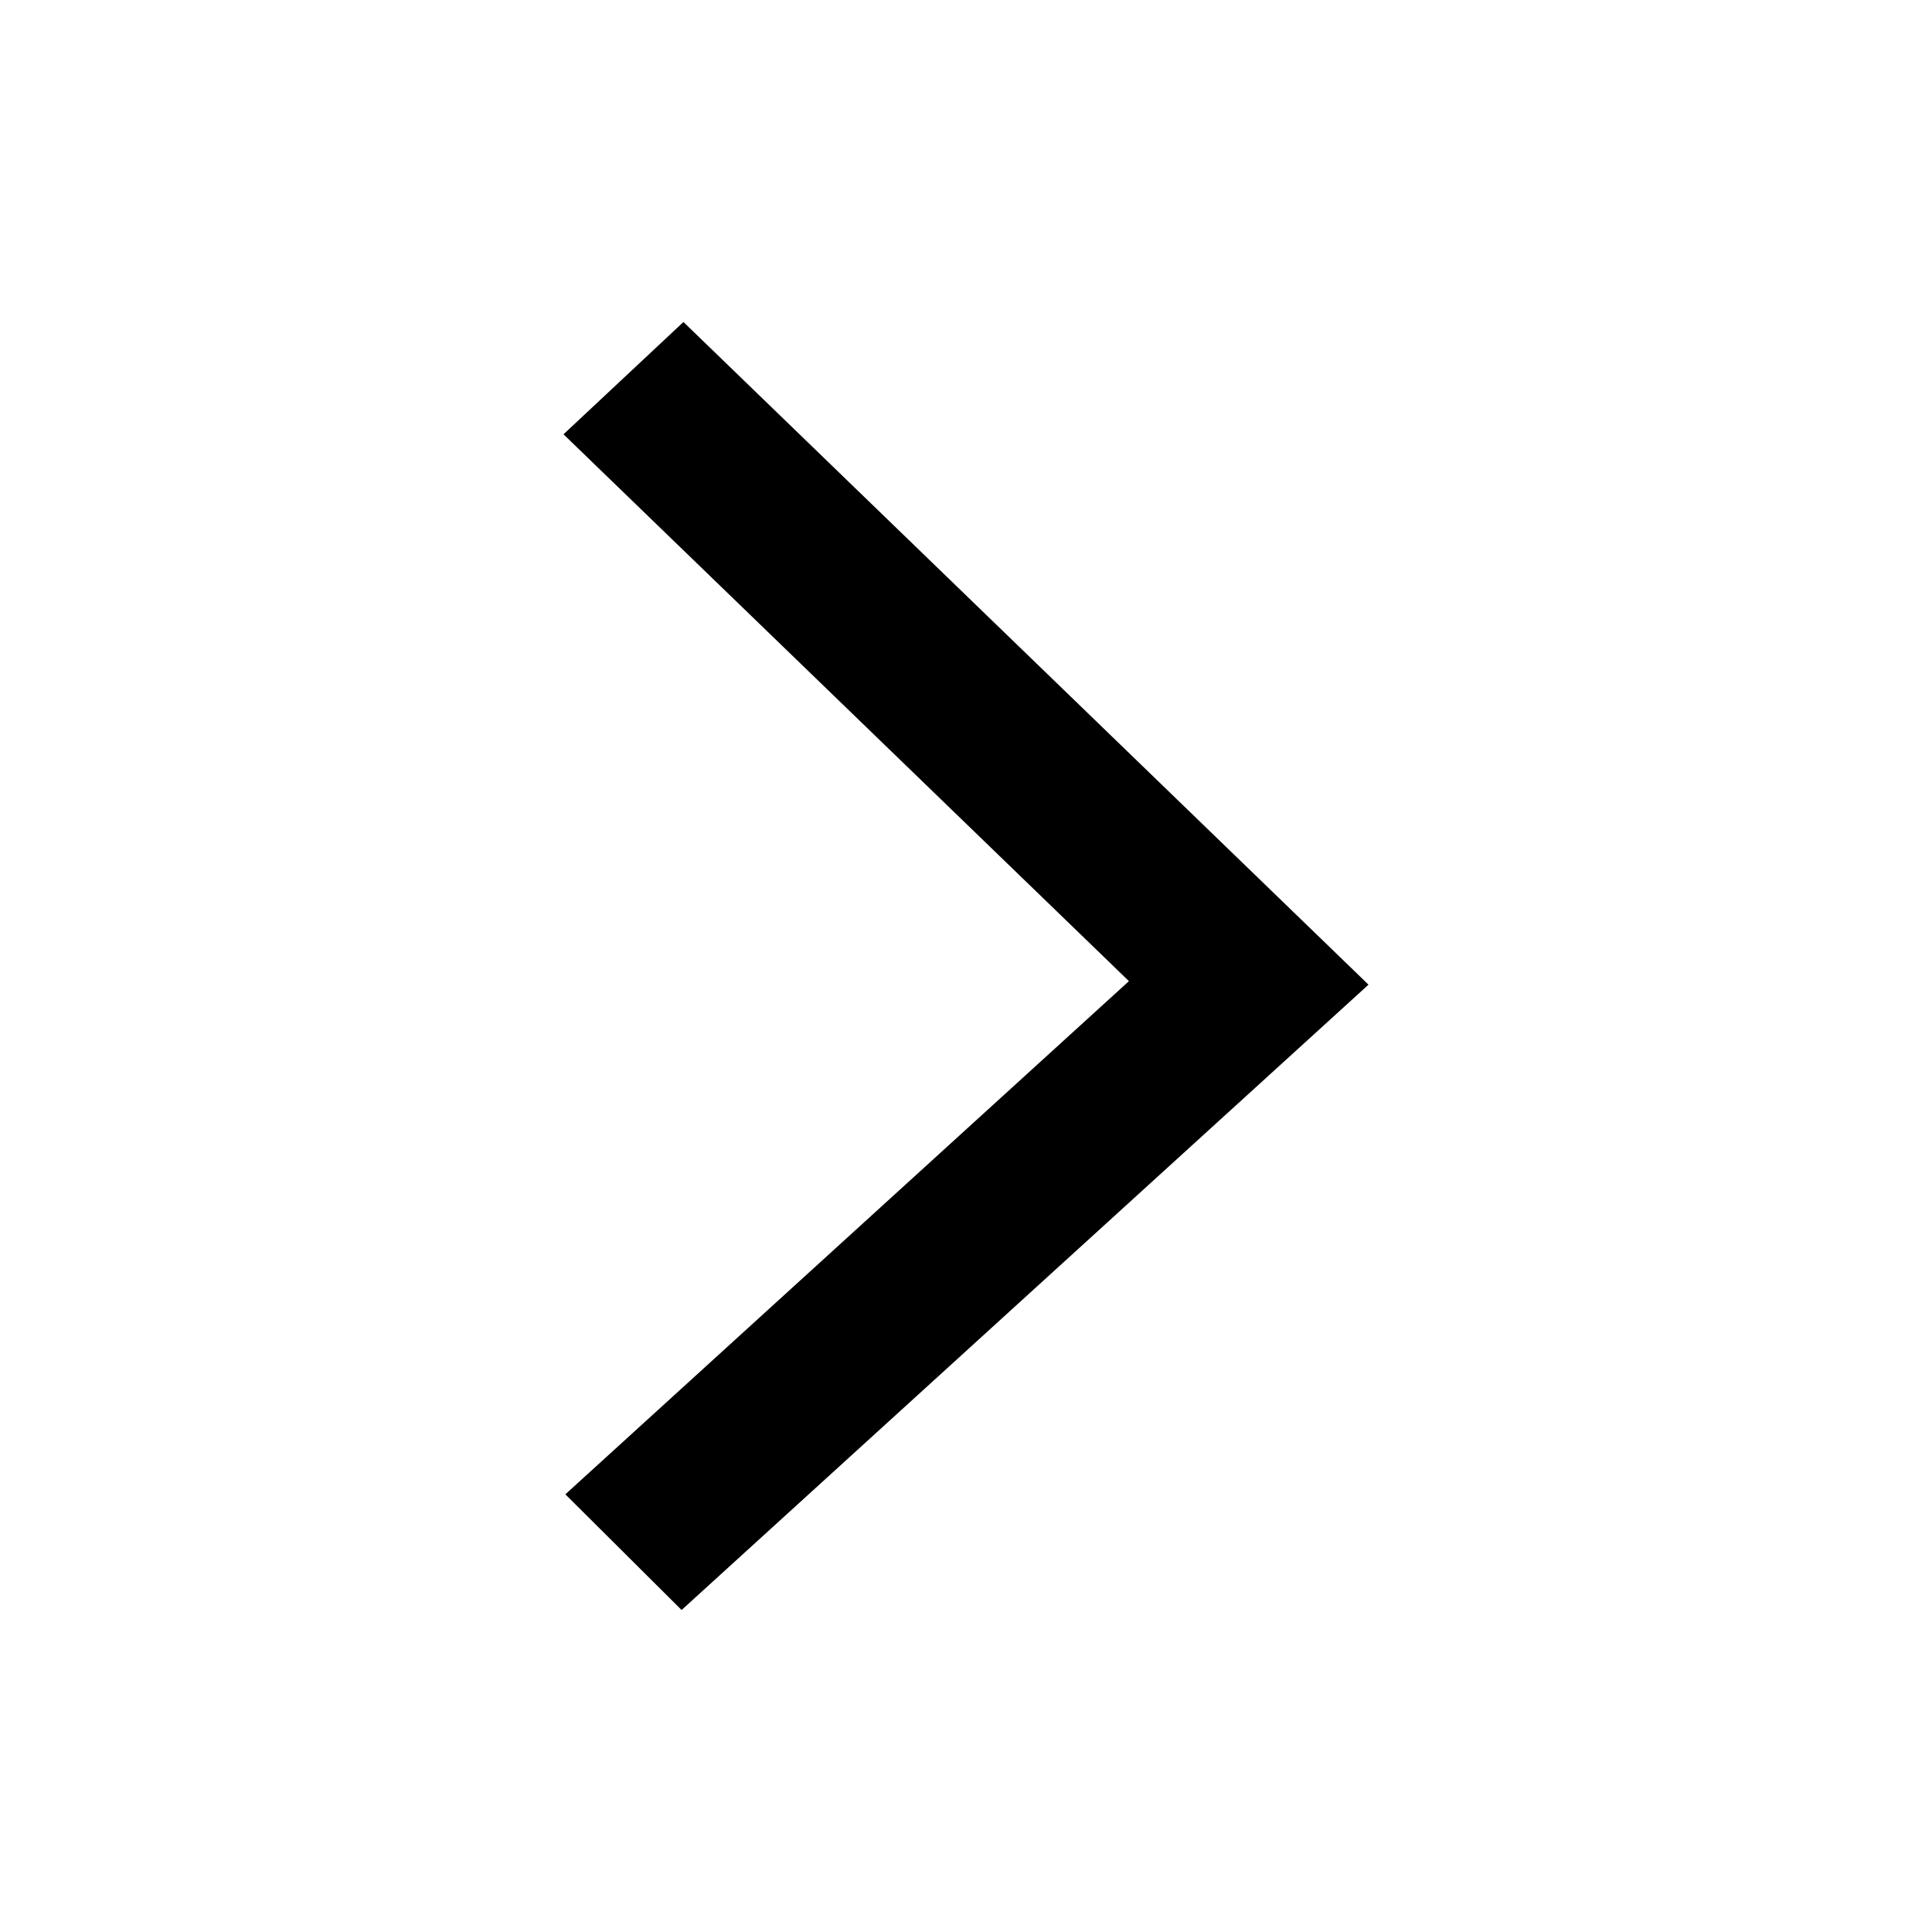 <svg xmlns="http://www.w3.org/2000/svg" viewBox="0 0 24 24" fill="currentColor" width="28" height="28" data-ux="Icon"><path fill-rule="evenodd" d="M8.49 4L7 5.395l7.024 6.793-7.001 6.375L8.467 20 17 12.232l-.501-.485z"></path></svg>